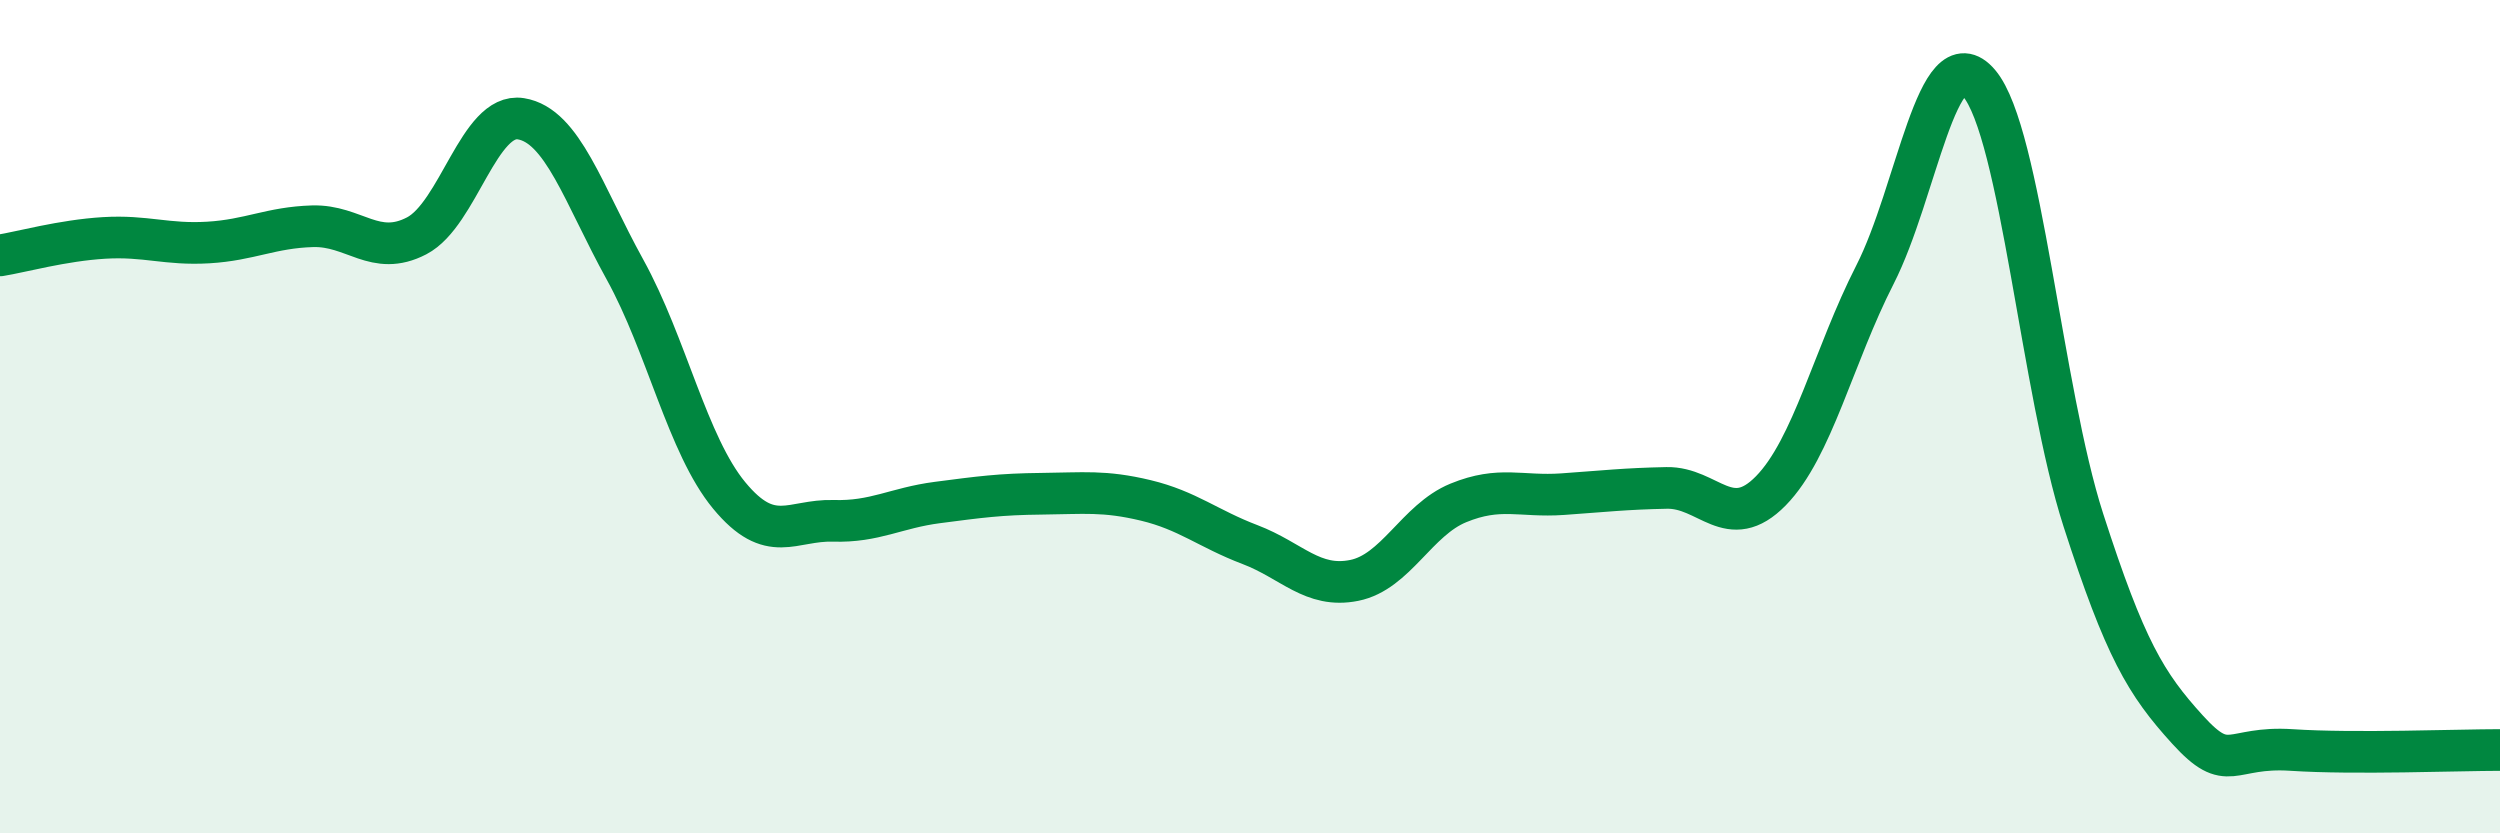 
    <svg width="60" height="20" viewBox="0 0 60 20" xmlns="http://www.w3.org/2000/svg">
      <path
        d="M 0,6.13 C 0.5,6.05 1.5,5.77 2.5,5.71 C 3.5,5.65 4,5.88 5,5.82 C 6,5.76 6.5,5.46 7.5,5.43 C 8.5,5.4 9,6.18 10,5.66 C 11,5.14 11.5,2.69 12.5,2.85 C 13.5,3.01 14,4.66 15,6.47 C 16,8.28 16.5,10.68 17.5,11.89 C 18.5,13.1 19,12.47 20,12.5 C 21,12.53 21.5,12.19 22.5,12.06 C 23.5,11.93 24,11.86 25,11.85 C 26,11.84 26.5,11.77 27.5,12.01 C 28.5,12.25 29,12.69 30,13.07 C 31,13.45 31.5,14.13 32.5,13.93 C 33.5,13.73 34,12.48 35,12.07 C 36,11.66 36.5,11.93 37.5,11.86 C 38.5,11.79 39,11.73 40,11.71 C 41,11.69 41.5,12.8 42.5,11.78 C 43.5,10.76 44,8.55 45,6.59 C 46,4.63 46.5,0.82 47.5,2 C 48.5,3.18 49,9.38 50,12.48 C 51,15.58 51.5,16.41 52.5,17.51 C 53.5,18.61 53.5,17.9 55,18 C 56.5,18.1 59,18 60,18L60 20L0 20Z"
        fill="#008740"
        opacity="0.1"
        stroke-linecap="round"
        stroke-linejoin="round"
      />
      <path
        d="M 0,6.13 C 0.5,6.05 1.5,5.77 2.5,5.71 C 3.5,5.65 4,5.88 5,5.82 C 6,5.76 6.5,5.46 7.5,5.43 C 8.5,5.4 9,6.18 10,5.66 C 11,5.14 11.5,2.69 12.5,2.85 C 13.5,3.01 14,4.66 15,6.47 C 16,8.28 16.5,10.68 17.5,11.89 C 18.5,13.1 19,12.47 20,12.5 C 21,12.53 21.5,12.19 22.5,12.06 C 23.5,11.93 24,11.86 25,11.85 C 26,11.84 26.5,11.77 27.5,12.01 C 28.5,12.25 29,12.69 30,13.07 C 31,13.45 31.5,14.13 32.5,13.93 C 33.5,13.73 34,12.48 35,12.07 C 36,11.66 36.5,11.93 37.5,11.86 C 38.5,11.79 39,11.73 40,11.71 C 41,11.69 41.5,12.8 42.5,11.78 C 43.5,10.76 44,8.55 45,6.59 C 46,4.63 46.5,0.82 47.5,2 C 48.5,3.18 49,9.38 50,12.48 C 51,15.58 51.5,16.41 52.5,17.51 C 53.5,18.61 53.5,17.9 55,18 C 56.5,18.1 59,18 60,18"
        stroke="#008740"
        stroke-width="1"
        fill="none"
        stroke-linecap="round"
        stroke-linejoin="round"
      />
    </svg>
  